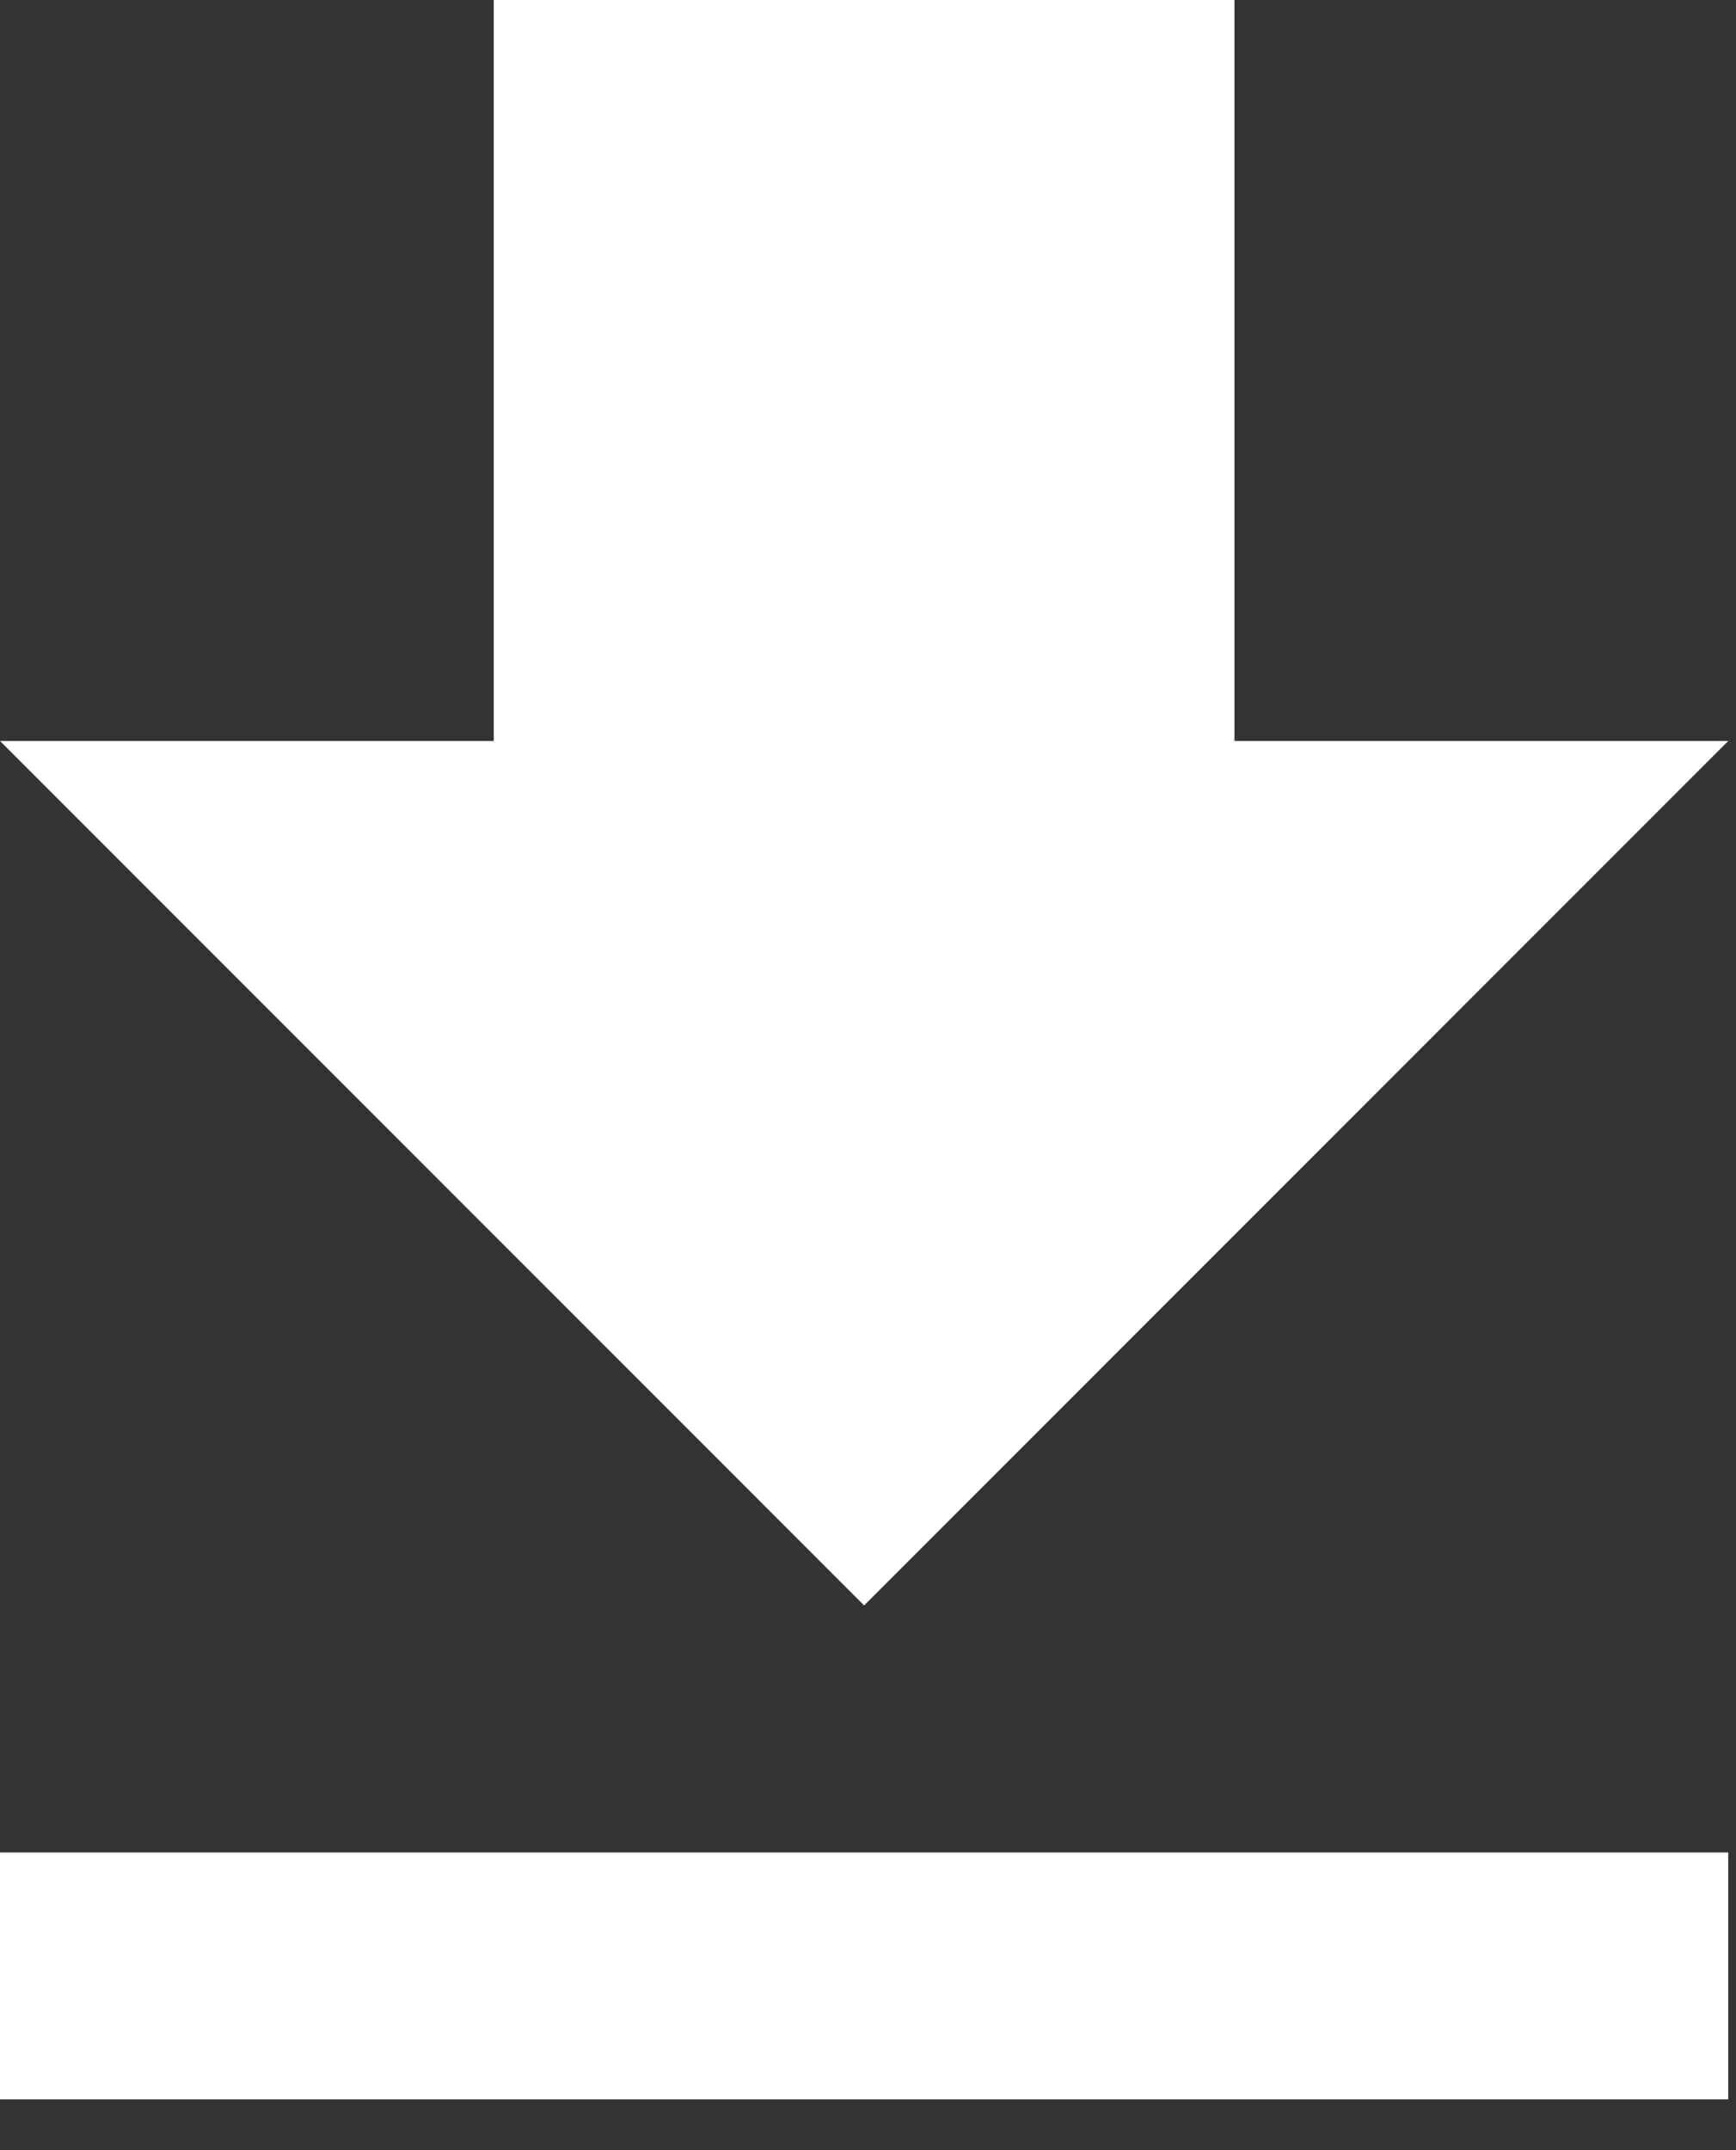 <?xml version="1.0" encoding="UTF-8" standalone="no"?><!DOCTYPE svg PUBLIC "-//W3C//DTD SVG 1.1//EN" "http://www.w3.org/Graphics/SVG/1.1/DTD/svg11.dtd"><svg width="100%" height="100%" viewBox="0 0 21 26" version="1.1" xmlns="http://www.w3.org/2000/svg" xmlns:xlink="http://www.w3.org/1999/xlink" xml:space="preserve" xmlns:serif="http://www.serif.com/" style="fill-rule:evenodd;clip-rule:evenodd;stroke-linejoin:round;stroke-miterlimit:2;"><rect x="0" y="0" width="21" height="26" fill="#333333" stroke="none"/><path d="M0,25.386l20.906,0l0,-2.986l-20.906,0m20.906,-13.44l-5.973,0l0,-8.96l-8.96,0l0,8.96l-5.973,0l10.453,10.453l10.453,-10.453Z" style="fill:#fff;fill-rule:nonzero;"/></svg>